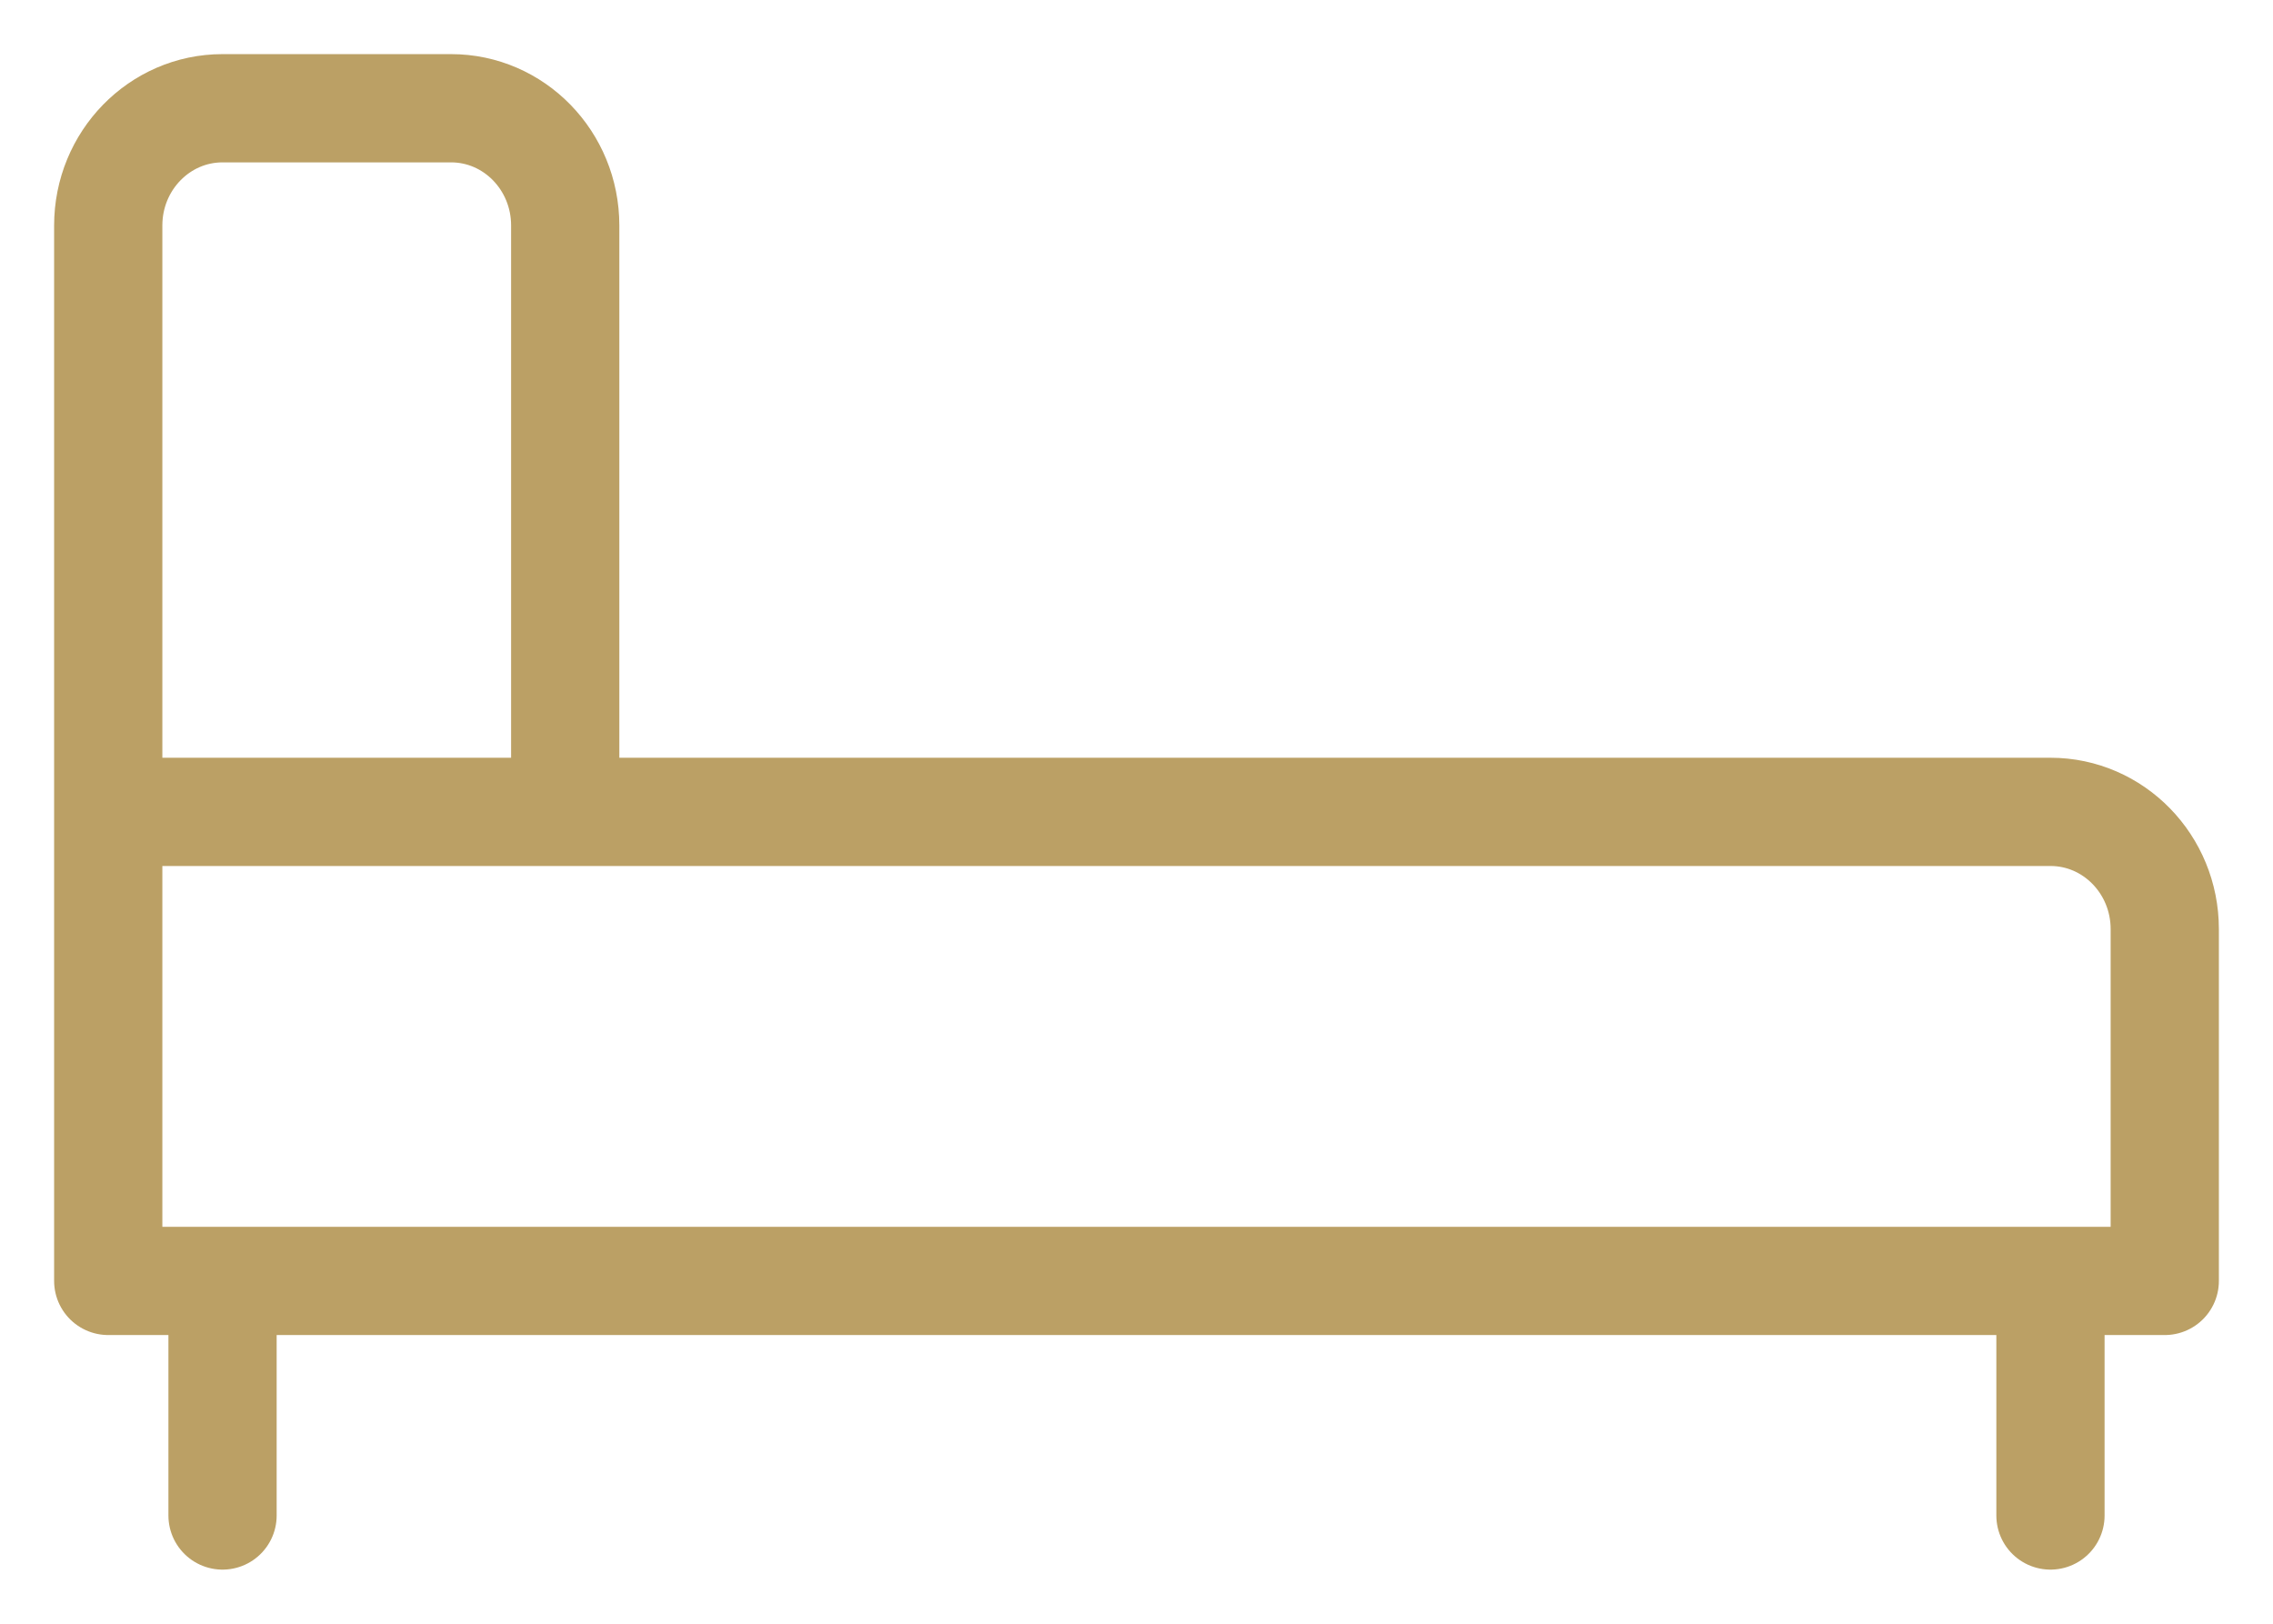 <svg width="21" height="15" viewBox="0 0 21 15" xmlns="http://www.w3.org/2000/svg">
    <path d="M20 11.833H1V7.5h17.944c.583 0 1.056.485 1.056 1.083v3.25zM5.222 2.083C5.222 1.485 4.75 1 4.167 1H2.056C1.473 1 1 1.485 1 2.083V7.5h4.222V2.083zM18.944 14v-2.167M2.056 14v-2.167" stroke="#BBA065" fill="none" fill-rule="evenodd" stroke-linecap="round" stroke-linejoin="round"/>
</svg>
